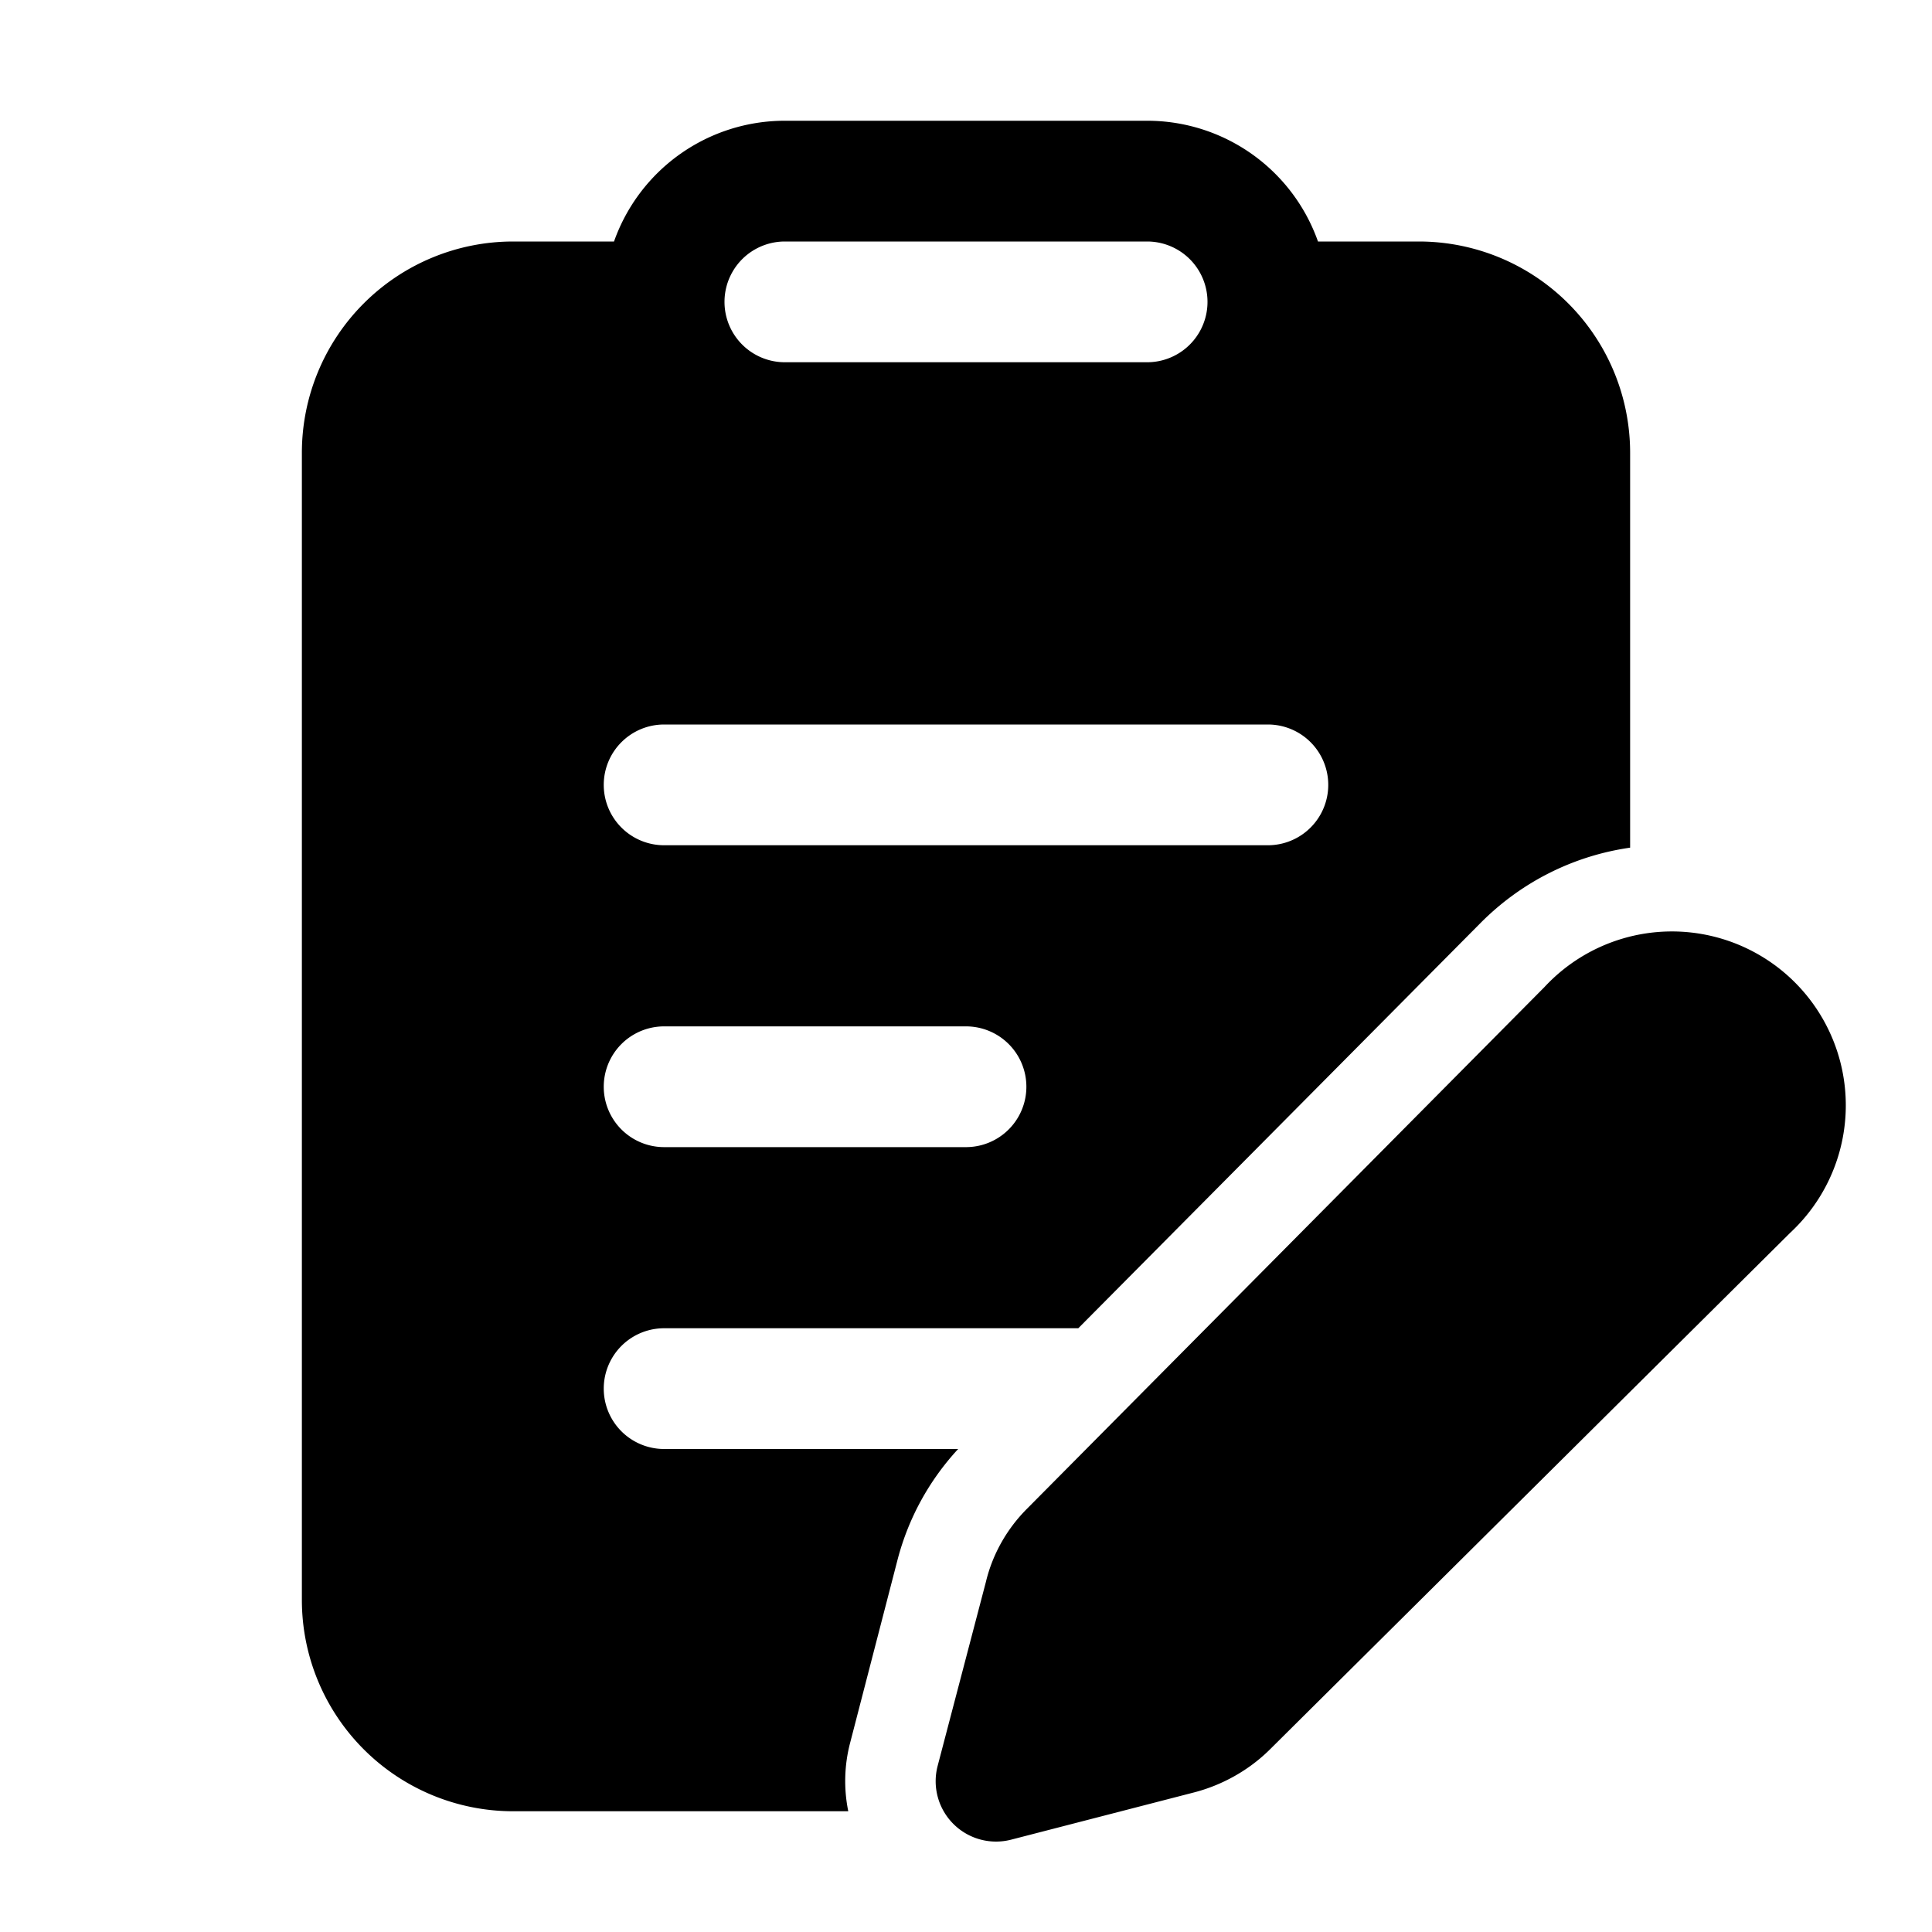 <svg fill="currentColor" viewBox="0 0 32 32"><path d="M23.5 4h-1.67A3 3 0 0 0 19 2h-6a3 3 0 0 0-2.83 2H8.5A3.5 3.5 0 0 0 5 7.5v19A3.5 3.5 0 0 0 8.5 30h5.55a2.5 2.5 0 0 1 .03-1.13l.79-3.05c.18-.68.52-1.3 1-1.82H11a1 1 0 1 1 0-2h6.86l6.65-6.7c.7-.71 1.58-1.13 2.49-1.26V7.5A3.5 3.5 0 0 0 23.5 4ZM13 4h6a1 1 0 1 1 0 2h-6a1 1 0 1 1 0-2Zm-3 9a1 1 0 0 1 1-1h10a1 1 0 1 1 0 2H11a1 1 0 0 1-1-1Zm1 4h5a1 1 0 1 1 0 2h-5a1 1 0 1 1 0-2Zm18.65 3.42-8.61 8.55c-.35.35-.8.6-1.27.72l-3.02.78a1 1 0 0 1-1.22-1.22l.8-3.05c.11-.46.35-.88.68-1.21l8.57-8.64a2.88 2.88 0 1 1 4.07 4.07Z"/></svg>
